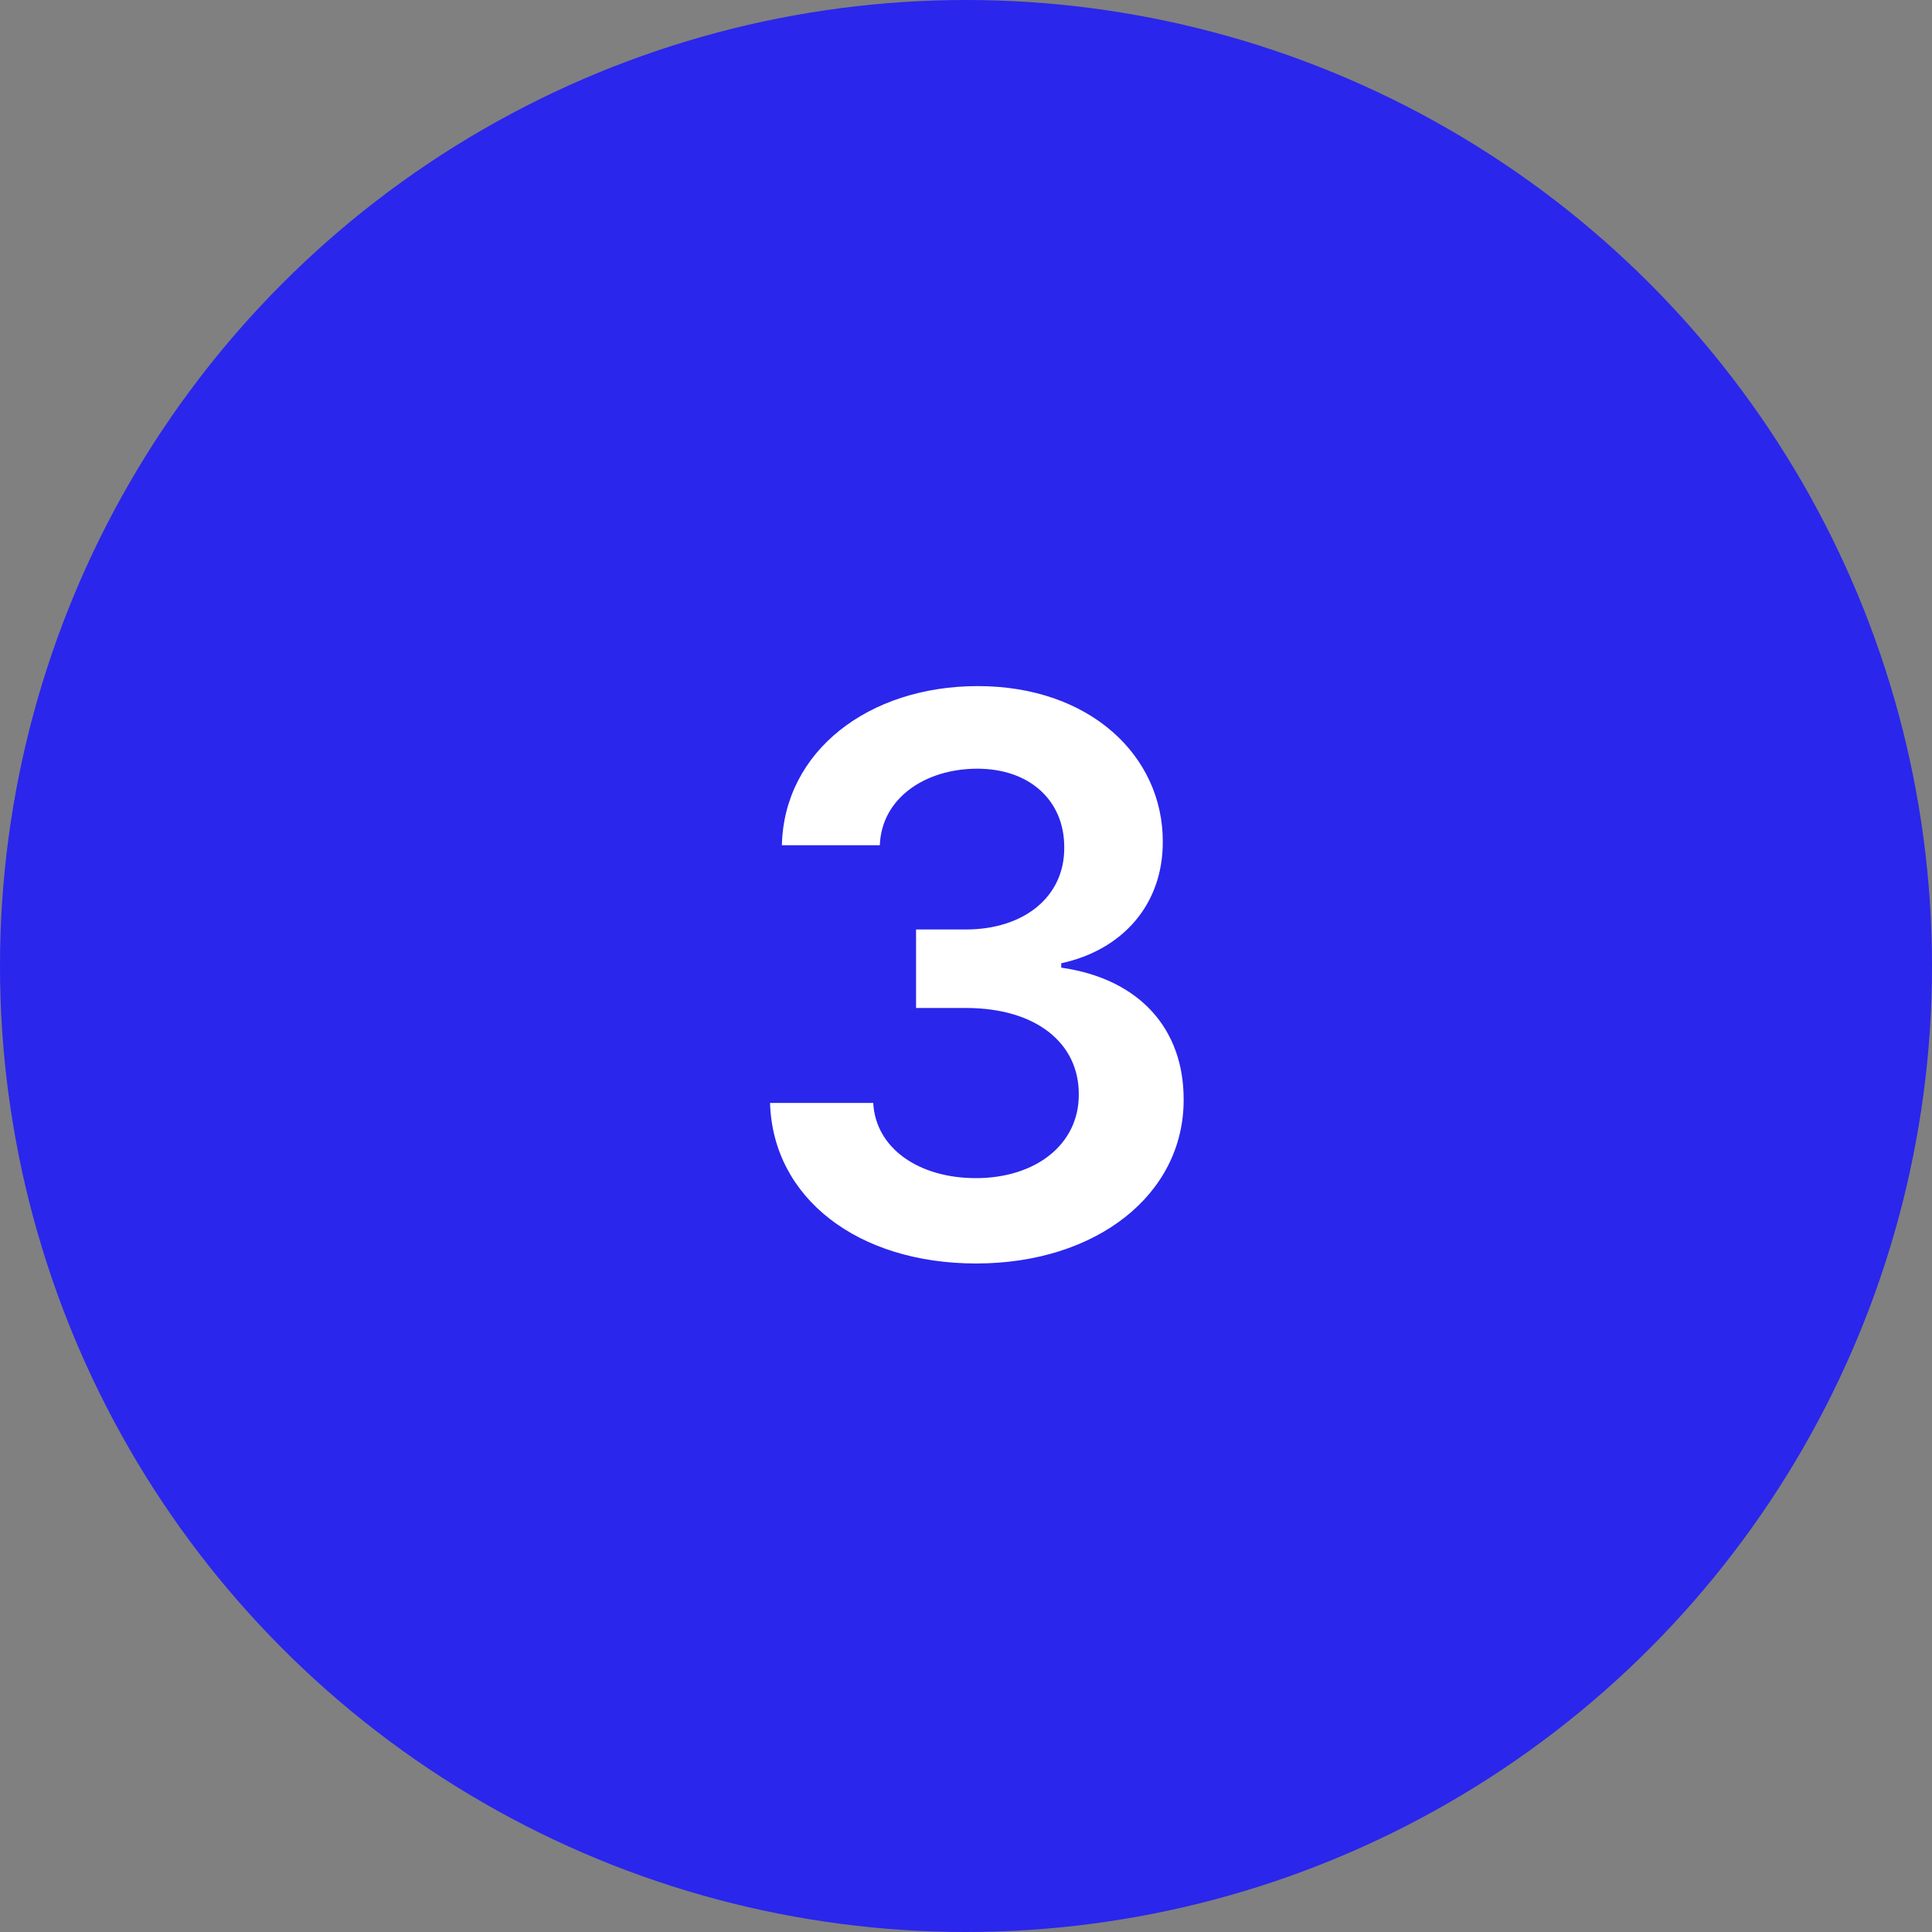 <svg xmlns="http://www.w3.org/2000/svg" width="40" height="40" viewBox="0 0 40 40" fill="none"><rect x="0" y="0" width="40" height="40" fill="#808080" stroke="none"/><circle cx="20" cy="20" r="20" fill="#2A26EC"></circle><path d="M20.21 26.159C22.699 26.159 24.511 24.733 24.506 22.767C24.511 21.312 23.602 20.267 21.972 20.034V19.943C23.233 19.671 24.079 18.733 24.074 17.426C24.079 15.653 22.568 14.205 20.244 14.205C17.983 14.205 16.233 15.551 16.188 17.5H18.216C18.25 16.523 19.159 15.915 20.233 15.915C21.318 15.915 22.04 16.574 22.034 17.551C22.04 18.568 21.199 19.244 19.994 19.244H18.966V20.869H19.994C21.466 20.869 22.341 21.608 22.335 22.659C22.341 23.688 21.449 24.392 20.204 24.392C19.034 24.392 18.131 23.784 18.079 22.835H15.943C16 24.801 17.756 26.159 20.21 26.159Z" fill="white"></path></svg>